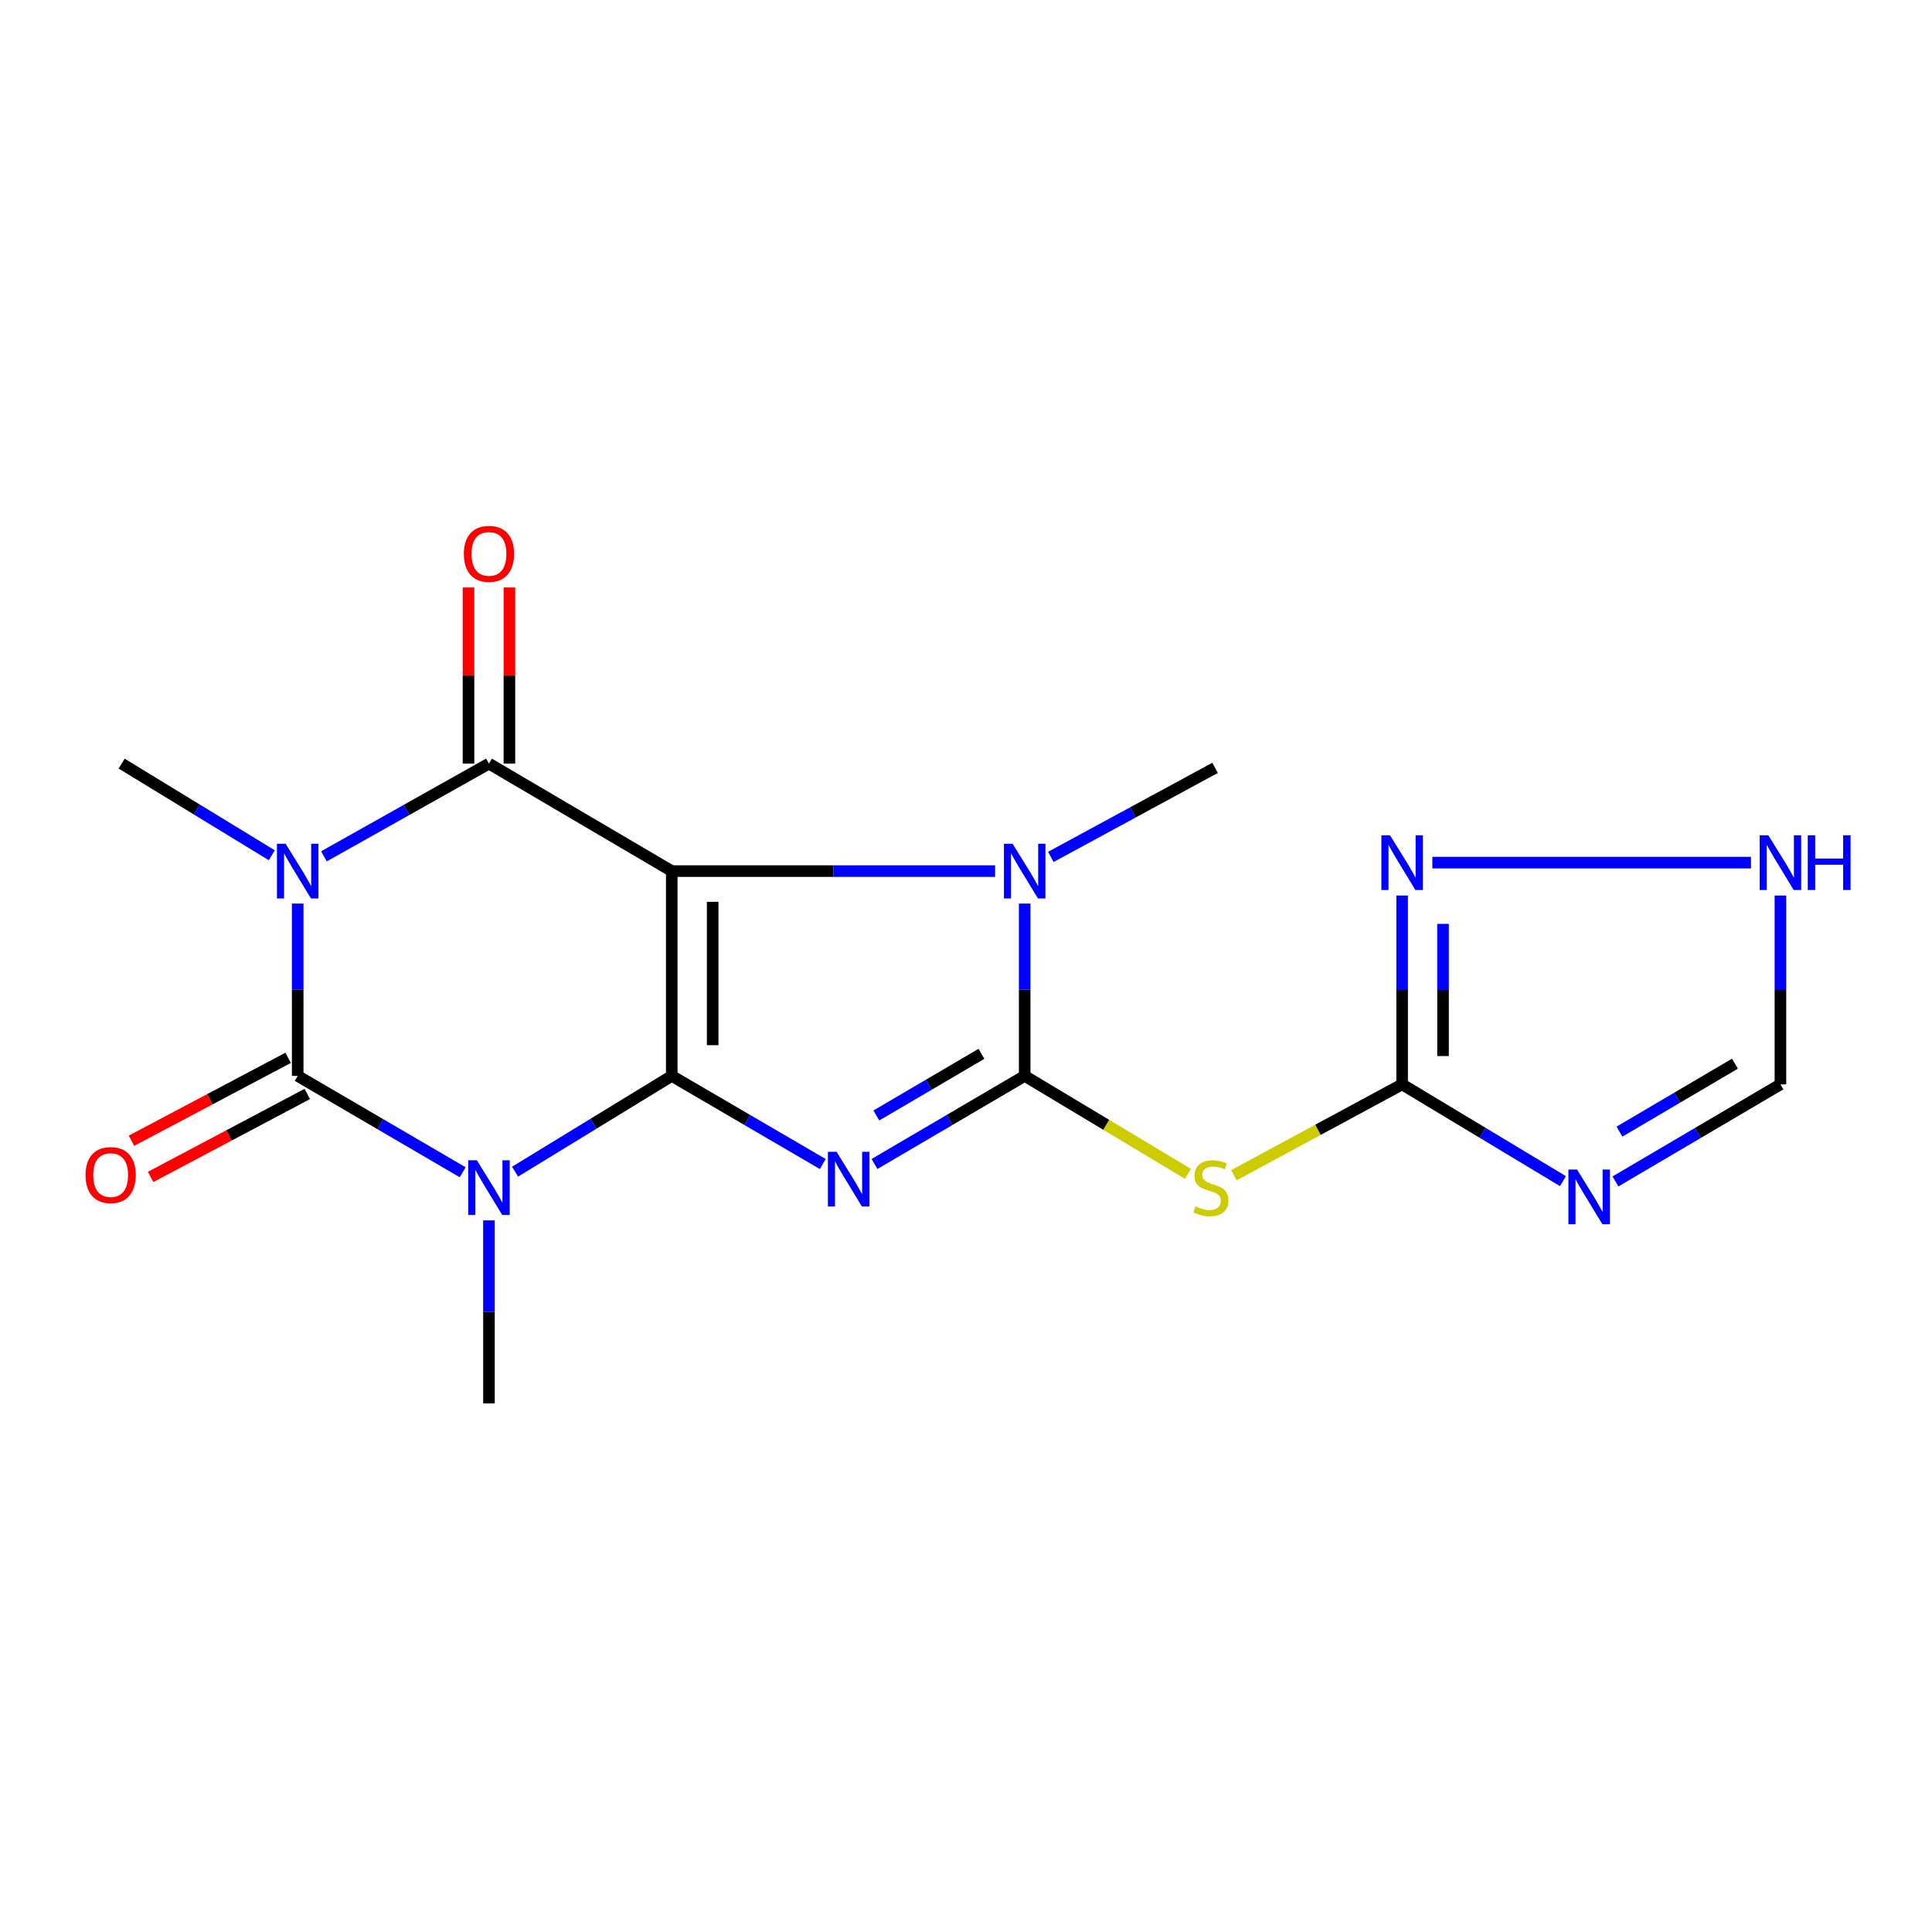 <?xml version='1.0' encoding='iso-8859-1'?>
<svg version='1.1' baseProfile='full'
              xmlns='http://www.w3.org/2000/svg'
                      xmlns:rdkit='http://www.rdkit.org/xml'
                      xmlns:xlink='http://www.w3.org/1999/xlink'
                  xml:space='preserve'
width='1000px' height='1000px' viewBox='0 0 1000 1000'>
<!-- END OF HEADER -->
<rect style='opacity:1.0;fill:#FFFFFF;stroke:none' width='1000' height='1000' x='0' y='0'> </rect>
<path class='bond-0' d='M 347.701,556.882 L 347.701,450.876' style='fill:none;fill-rule:evenodd;stroke:#000000;stroke-width:6px;stroke-linecap:butt;stroke-linejoin:miter;stroke-opacity:1' />
<path class='bond-0' d='M 368.876,540.981 L 368.876,466.777' style='fill:none;fill-rule:evenodd;stroke:#000000;stroke-width:6px;stroke-linecap:butt;stroke-linejoin:miter;stroke-opacity:1' />
<path class='bond-1' d='M 347.701,556.882 L 386.786,579.696' style='fill:none;fill-rule:evenodd;stroke:#000000;stroke-width:6px;stroke-linecap:butt;stroke-linejoin:miter;stroke-opacity:1' />
<path class='bond-1' d='M 386.786,579.696 L 425.87,602.51' style='fill:none;fill-rule:evenodd;stroke:#0000FF;stroke-width:6px;stroke-linecap:butt;stroke-linejoin:miter;stroke-opacity:1' />
<path class='bond-2' d='M 347.701,556.882 L 307.148,581.668' style='fill:none;fill-rule:evenodd;stroke:#000000;stroke-width:6px;stroke-linecap:butt;stroke-linejoin:miter;stroke-opacity:1' />
<path class='bond-2' d='M 307.148,581.668 L 266.596,606.455' style='fill:none;fill-rule:evenodd;stroke:#0000FF;stroke-width:6px;stroke-linecap:butt;stroke-linejoin:miter;stroke-opacity:1' />
<path class='bond-6' d='M 347.701,450.876 L 253.083,395.244' style='fill:none;fill-rule:evenodd;stroke:#000000;stroke-width:6px;stroke-linecap:butt;stroke-linejoin:miter;stroke-opacity:1' />
<path class='bond-7' d='M 347.701,450.876 L 431.383,450.876' style='fill:none;fill-rule:evenodd;stroke:#000000;stroke-width:6px;stroke-linecap:butt;stroke-linejoin:miter;stroke-opacity:1' />
<path class='bond-7' d='M 431.383,450.876 L 515.066,450.876' style='fill:none;fill-rule:evenodd;stroke:#0000FF;stroke-width:6px;stroke-linecap:butt;stroke-linejoin:miter;stroke-opacity:1' />
<path class='bond-4' d='M 452.641,602.477 L 491.507,579.679' style='fill:none;fill-rule:evenodd;stroke:#0000FF;stroke-width:6px;stroke-linecap:butt;stroke-linejoin:miter;stroke-opacity:1' />
<path class='bond-4' d='M 491.507,579.679 L 530.373,556.882' style='fill:none;fill-rule:evenodd;stroke:#000000;stroke-width:6px;stroke-linecap:butt;stroke-linejoin:miter;stroke-opacity:1' />
<path class='bond-4' d='M 453.587,577.373 L 480.793,561.414' style='fill:none;fill-rule:evenodd;stroke:#0000FF;stroke-width:6px;stroke-linecap:butt;stroke-linejoin:miter;stroke-opacity:1' />
<path class='bond-4' d='M 480.793,561.414 L 507.999,545.456' style='fill:none;fill-rule:evenodd;stroke:#000000;stroke-width:6px;stroke-linecap:butt;stroke-linejoin:miter;stroke-opacity:1' />
<path class='bond-5' d='M 239.477,606.765 L 196.783,581.823' style='fill:none;fill-rule:evenodd;stroke:#0000FF;stroke-width:6px;stroke-linecap:butt;stroke-linejoin:miter;stroke-opacity:1' />
<path class='bond-5' d='M 196.783,581.823 L 154.089,556.882' style='fill:none;fill-rule:evenodd;stroke:#000000;stroke-width:6px;stroke-linecap:butt;stroke-linejoin:miter;stroke-opacity:1' />
<path class='bond-16' d='M 253.083,631.666 L 253.083,679.04' style='fill:none;fill-rule:evenodd;stroke:#0000FF;stroke-width:6px;stroke-linecap:butt;stroke-linejoin:miter;stroke-opacity:1' />
<path class='bond-16' d='M 253.083,679.04 L 253.083,726.413' style='fill:none;fill-rule:evenodd;stroke:#000000;stroke-width:6px;stroke-linecap:butt;stroke-linejoin:miter;stroke-opacity:1' />
<path class='bond-3' d='M 154.089,467.687 L 154.089,512.284' style='fill:none;fill-rule:evenodd;stroke:#0000FF;stroke-width:6px;stroke-linecap:butt;stroke-linejoin:miter;stroke-opacity:1' />
<path class='bond-3' d='M 154.089,512.284 L 154.089,556.882' style='fill:none;fill-rule:evenodd;stroke:#000000;stroke-width:6px;stroke-linecap:butt;stroke-linejoin:miter;stroke-opacity:1' />
<path class='bond-17' d='M 140.68,442.69 L 101.823,418.967' style='fill:none;fill-rule:evenodd;stroke:#0000FF;stroke-width:6px;stroke-linecap:butt;stroke-linejoin:miter;stroke-opacity:1' />
<path class='bond-17' d='M 101.823,418.967 L 62.965,395.244' style='fill:none;fill-rule:evenodd;stroke:#000000;stroke-width:6px;stroke-linecap:butt;stroke-linejoin:miter;stroke-opacity:1' />
<path class='bond-20' d='M 167.668,443.245 L 210.376,419.245' style='fill:none;fill-rule:evenodd;stroke:#0000FF;stroke-width:6px;stroke-linecap:butt;stroke-linejoin:miter;stroke-opacity:1' />
<path class='bond-20' d='M 210.376,419.245 L 253.083,395.244' style='fill:none;fill-rule:evenodd;stroke:#000000;stroke-width:6px;stroke-linecap:butt;stroke-linejoin:miter;stroke-opacity:1' />
<path class='bond-8' d='M 530.373,556.882 L 572.619,582.231' style='fill:none;fill-rule:evenodd;stroke:#000000;stroke-width:6px;stroke-linecap:butt;stroke-linejoin:miter;stroke-opacity:1' />
<path class='bond-8' d='M 572.619,582.231 L 614.865,607.579' style='fill:none;fill-rule:evenodd;stroke:#CCCC00;stroke-width:6px;stroke-linecap:butt;stroke-linejoin:miter;stroke-opacity:1' />
<path class='bond-19' d='M 530.373,556.882 L 530.373,512.284' style='fill:none;fill-rule:evenodd;stroke:#000000;stroke-width:6px;stroke-linecap:butt;stroke-linejoin:miter;stroke-opacity:1' />
<path class='bond-19' d='M 530.373,512.284 L 530.373,467.687' style='fill:none;fill-rule:evenodd;stroke:#0000FF;stroke-width:6px;stroke-linecap:butt;stroke-linejoin:miter;stroke-opacity:1' />
<path class='bond-14' d='M 149.135,547.525 L 108.596,568.986' style='fill:none;fill-rule:evenodd;stroke:#000000;stroke-width:6px;stroke-linecap:butt;stroke-linejoin:miter;stroke-opacity:1' />
<path class='bond-14' d='M 108.596,568.986 L 68.056,590.448' style='fill:none;fill-rule:evenodd;stroke:#FF0000;stroke-width:6px;stroke-linecap:butt;stroke-linejoin:miter;stroke-opacity:1' />
<path class='bond-14' d='M 159.043,566.239 L 118.503,587.701' style='fill:none;fill-rule:evenodd;stroke:#000000;stroke-width:6px;stroke-linecap:butt;stroke-linejoin:miter;stroke-opacity:1' />
<path class='bond-14' d='M 118.503,587.701 L 77.964,609.163' style='fill:none;fill-rule:evenodd;stroke:#FF0000;stroke-width:6px;stroke-linecap:butt;stroke-linejoin:miter;stroke-opacity:1' />
<path class='bond-15' d='M 263.671,395.244 L 263.671,349.662' style='fill:none;fill-rule:evenodd;stroke:#000000;stroke-width:6px;stroke-linecap:butt;stroke-linejoin:miter;stroke-opacity:1' />
<path class='bond-15' d='M 263.671,349.662 L 263.671,304.08' style='fill:none;fill-rule:evenodd;stroke:#FF0000;stroke-width:6px;stroke-linecap:butt;stroke-linejoin:miter;stroke-opacity:1' />
<path class='bond-15' d='M 242.496,395.244 L 242.496,349.662' style='fill:none;fill-rule:evenodd;stroke:#000000;stroke-width:6px;stroke-linecap:butt;stroke-linejoin:miter;stroke-opacity:1' />
<path class='bond-15' d='M 242.496,349.662 L 242.496,304.08' style='fill:none;fill-rule:evenodd;stroke:#FF0000;stroke-width:6px;stroke-linecap:butt;stroke-linejoin:miter;stroke-opacity:1' />
<path class='bond-18' d='M 543.915,443.533 L 586.423,420.483' style='fill:none;fill-rule:evenodd;stroke:#0000FF;stroke-width:6px;stroke-linecap:butt;stroke-linejoin:miter;stroke-opacity:1' />
<path class='bond-18' d='M 586.423,420.483 L 628.931,397.433' style='fill:none;fill-rule:evenodd;stroke:#000000;stroke-width:6px;stroke-linecap:butt;stroke-linejoin:miter;stroke-opacity:1' />
<path class='bond-9' d='M 638.647,608.293 L 682.192,584.781' style='fill:none;fill-rule:evenodd;stroke:#CCCC00;stroke-width:6px;stroke-linecap:butt;stroke-linejoin:miter;stroke-opacity:1' />
<path class='bond-9' d='M 682.192,584.781 L 725.737,561.27' style='fill:none;fill-rule:evenodd;stroke:#000000;stroke-width:6px;stroke-linecap:butt;stroke-linejoin:miter;stroke-opacity:1' />
<path class='bond-10' d='M 725.737,561.27 L 767.358,586.316' style='fill:none;fill-rule:evenodd;stroke:#000000;stroke-width:6px;stroke-linecap:butt;stroke-linejoin:miter;stroke-opacity:1' />
<path class='bond-10' d='M 767.358,586.316 L 808.979,611.362' style='fill:none;fill-rule:evenodd;stroke:#0000FF;stroke-width:6px;stroke-linecap:butt;stroke-linejoin:miter;stroke-opacity:1' />
<path class='bond-11' d='M 725.737,561.27 L 725.737,512.4' style='fill:none;fill-rule:evenodd;stroke:#000000;stroke-width:6px;stroke-linecap:butt;stroke-linejoin:miter;stroke-opacity:1' />
<path class='bond-11' d='M 725.737,512.4 L 725.737,463.529' style='fill:none;fill-rule:evenodd;stroke:#0000FF;stroke-width:6px;stroke-linecap:butt;stroke-linejoin:miter;stroke-opacity:1' />
<path class='bond-11' d='M 746.913,546.609 L 746.913,512.4' style='fill:none;fill-rule:evenodd;stroke:#000000;stroke-width:6px;stroke-linecap:butt;stroke-linejoin:miter;stroke-opacity:1' />
<path class='bond-11' d='M 746.913,512.4 L 746.913,478.19' style='fill:none;fill-rule:evenodd;stroke:#0000FF;stroke-width:6px;stroke-linecap:butt;stroke-linejoin:miter;stroke-opacity:1' />
<path class='bond-13' d='M 836.155,611.516 L 878.852,586.393' style='fill:none;fill-rule:evenodd;stroke:#0000FF;stroke-width:6px;stroke-linecap:butt;stroke-linejoin:miter;stroke-opacity:1' />
<path class='bond-13' d='M 878.852,586.393 L 921.549,561.27' style='fill:none;fill-rule:evenodd;stroke:#000000;stroke-width:6px;stroke-linecap:butt;stroke-linejoin:miter;stroke-opacity:1' />
<path class='bond-13' d='M 838.226,585.729 L 868.114,568.143' style='fill:none;fill-rule:evenodd;stroke:#0000FF;stroke-width:6px;stroke-linecap:butt;stroke-linejoin:miter;stroke-opacity:1' />
<path class='bond-13' d='M 868.114,568.143 L 898.002,550.556' style='fill:none;fill-rule:evenodd;stroke:#000000;stroke-width:6px;stroke-linecap:butt;stroke-linejoin:miter;stroke-opacity:1' />
<path class='bond-12' d='M 741.373,446.5 L 906.305,446.5' style='fill:none;fill-rule:evenodd;stroke:#0000FF;stroke-width:6px;stroke-linecap:butt;stroke-linejoin:miter;stroke-opacity:1' />
<path class='bond-21' d='M 921.549,463.529 L 921.549,512.4' style='fill:none;fill-rule:evenodd;stroke:#0000FF;stroke-width:6px;stroke-linecap:butt;stroke-linejoin:miter;stroke-opacity:1' />
<path class='bond-21' d='M 921.549,512.4 L 921.549,561.27' style='fill:none;fill-rule:evenodd;stroke:#000000;stroke-width:6px;stroke-linecap:butt;stroke-linejoin:miter;stroke-opacity:1' />
<path  class='atom-2' d='M 433 596.166
L 442.28 611.166
Q 443.2 612.646, 444.68 615.326
Q 446.16 618.006, 446.24 618.166
L 446.24 596.166
L 450 596.166
L 450 624.486
L 446.12 624.486
L 436.16 608.086
Q 435 606.166, 433.76 603.966
Q 432.56 601.766, 432.2 601.086
L 432.2 624.486
L 428.52 624.486
L 428.52 596.166
L 433 596.166
' fill='#0000FF'/>
<path  class='atom-3' d='M 246.823 600.554
L 256.103 615.554
Q 257.023 617.034, 258.503 619.714
Q 259.983 622.394, 260.063 622.554
L 260.063 600.554
L 263.823 600.554
L 263.823 628.874
L 259.943 628.874
L 249.983 612.474
Q 248.823 610.554, 247.583 608.354
Q 246.383 606.154, 246.023 605.474
L 246.023 628.874
L 242.343 628.874
L 242.343 600.554
L 246.823 600.554
' fill='#0000FF'/>
<path  class='atom-4' d='M 147.829 436.716
L 157.109 451.716
Q 158.029 453.196, 159.509 455.876
Q 160.989 458.556, 161.069 458.716
L 161.069 436.716
L 164.829 436.716
L 164.829 465.036
L 160.949 465.036
L 150.989 448.636
Q 149.829 446.716, 148.589 444.516
Q 147.389 442.316, 147.029 441.636
L 147.029 465.036
L 143.349 465.036
L 143.349 436.716
L 147.829 436.716
' fill='#0000FF'/>
<path  class='atom-8' d='M 524.113 436.716
L 533.393 451.716
Q 534.313 453.196, 535.793 455.876
Q 537.273 458.556, 537.353 458.716
L 537.353 436.716
L 541.113 436.716
L 541.113 465.036
L 537.233 465.036
L 527.273 448.636
Q 526.113 446.716, 524.873 444.516
Q 523.673 442.316, 523.313 441.636
L 523.313 465.036
L 519.633 465.036
L 519.633 436.716
L 524.113 436.716
' fill='#0000FF'/>
<path  class='atom-9' d='M 618.755 624.434
Q 619.075 624.554, 620.395 625.114
Q 621.715 625.674, 623.155 626.034
Q 624.635 626.354, 626.075 626.354
Q 628.755 626.354, 630.315 625.074
Q 631.875 623.754, 631.875 621.474
Q 631.875 619.914, 631.075 618.954
Q 630.315 617.994, 629.115 617.474
Q 627.915 616.954, 625.915 616.354
Q 623.395 615.594, 621.875 614.874
Q 620.395 614.154, 619.315 612.634
Q 618.275 611.114, 618.275 608.554
Q 618.275 604.994, 620.675 602.794
Q 623.115 600.594, 627.915 600.594
Q 631.195 600.594, 634.915 602.154
L 633.995 605.234
Q 630.595 603.834, 628.035 603.834
Q 625.275 603.834, 623.755 604.994
Q 622.235 606.114, 622.275 608.074
Q 622.275 609.594, 623.035 610.514
Q 623.835 611.434, 624.955 611.954
Q 626.115 612.474, 628.035 613.074
Q 630.595 613.874, 632.115 614.674
Q 633.635 615.474, 634.715 617.114
Q 635.835 618.714, 635.835 621.474
Q 635.835 625.394, 633.195 627.514
Q 630.595 629.594, 626.235 629.594
Q 623.715 629.594, 621.795 629.034
Q 619.915 628.514, 617.675 627.594
L 618.755 624.434
' fill='#CCCC00'/>
<path  class='atom-11' d='M 816.283 605.365
L 825.563 620.365
Q 826.483 621.845, 827.963 624.525
Q 829.443 627.205, 829.523 627.365
L 829.523 605.365
L 833.283 605.365
L 833.283 633.685
L 829.403 633.685
L 819.443 617.285
Q 818.283 615.365, 817.043 613.165
Q 815.843 610.965, 815.483 610.285
L 815.483 633.685
L 811.803 633.685
L 811.803 605.365
L 816.283 605.365
' fill='#0000FF'/>
<path  class='atom-12' d='M 719.477 432.34
L 728.757 447.34
Q 729.677 448.82, 731.157 451.5
Q 732.637 454.18, 732.717 454.34
L 732.717 432.34
L 736.477 432.34
L 736.477 460.66
L 732.597 460.66
L 722.637 444.26
Q 721.477 442.34, 720.237 440.14
Q 719.037 437.94, 718.677 437.26
L 718.677 460.66
L 714.997 460.66
L 714.997 432.34
L 719.477 432.34
' fill='#0000FF'/>
<path  class='atom-13' d='M 915.289 432.34
L 924.569 447.34
Q 925.489 448.82, 926.969 451.5
Q 928.449 454.18, 928.529 454.34
L 928.529 432.34
L 932.289 432.34
L 932.289 460.66
L 928.409 460.66
L 918.449 444.26
Q 917.289 442.34, 916.049 440.14
Q 914.849 437.94, 914.489 437.26
L 914.489 460.66
L 910.809 460.66
L 910.809 432.34
L 915.289 432.34
' fill='#0000FF'/>
<path  class='atom-13' d='M 935.689 432.34
L 939.529 432.34
L 939.529 444.38
L 954.009 444.38
L 954.009 432.34
L 957.849 432.34
L 957.849 460.66
L 954.009 460.66
L 954.009 447.58
L 939.529 447.58
L 939.529 460.66
L 935.689 460.66
L 935.689 432.34
' fill='#0000FF'/>
<path  class='atom-15' d='M 44.271 608.218
Q 44.271 601.418, 47.631 597.618
Q 50.991 593.818, 57.271 593.818
Q 63.551 593.818, 66.911 597.618
Q 70.271 601.418, 70.271 608.218
Q 70.271 615.098, 66.871 619.018
Q 63.471 622.898, 57.271 622.898
Q 51.031 622.898, 47.631 619.018
Q 44.271 615.138, 44.271 608.218
M 57.271 619.698
Q 61.591 619.698, 63.911 616.818
Q 66.271 613.898, 66.271 608.218
Q 66.271 602.658, 63.911 599.858
Q 61.591 597.018, 57.271 597.018
Q 52.951 597.018, 50.591 599.818
Q 48.271 602.618, 48.271 608.218
Q 48.271 613.938, 50.591 616.818
Q 52.951 619.698, 57.271 619.698
' fill='#FF0000'/>
<path  class='atom-16' d='M 240.083 286.684
Q 240.083 279.884, 243.443 276.084
Q 246.803 272.284, 253.083 272.284
Q 259.363 272.284, 262.723 276.084
Q 266.083 279.884, 266.083 286.684
Q 266.083 293.564, 262.683 297.484
Q 259.283 301.364, 253.083 301.364
Q 246.843 301.364, 243.443 297.484
Q 240.083 293.604, 240.083 286.684
M 253.083 298.164
Q 257.403 298.164, 259.723 295.284
Q 262.083 292.364, 262.083 286.684
Q 262.083 281.124, 259.723 278.324
Q 257.403 275.484, 253.083 275.484
Q 248.763 275.484, 246.403 278.284
Q 244.083 281.084, 244.083 286.684
Q 244.083 292.404, 246.403 295.284
Q 248.763 298.164, 253.083 298.164
' fill='#FF0000'/>
</svg>
